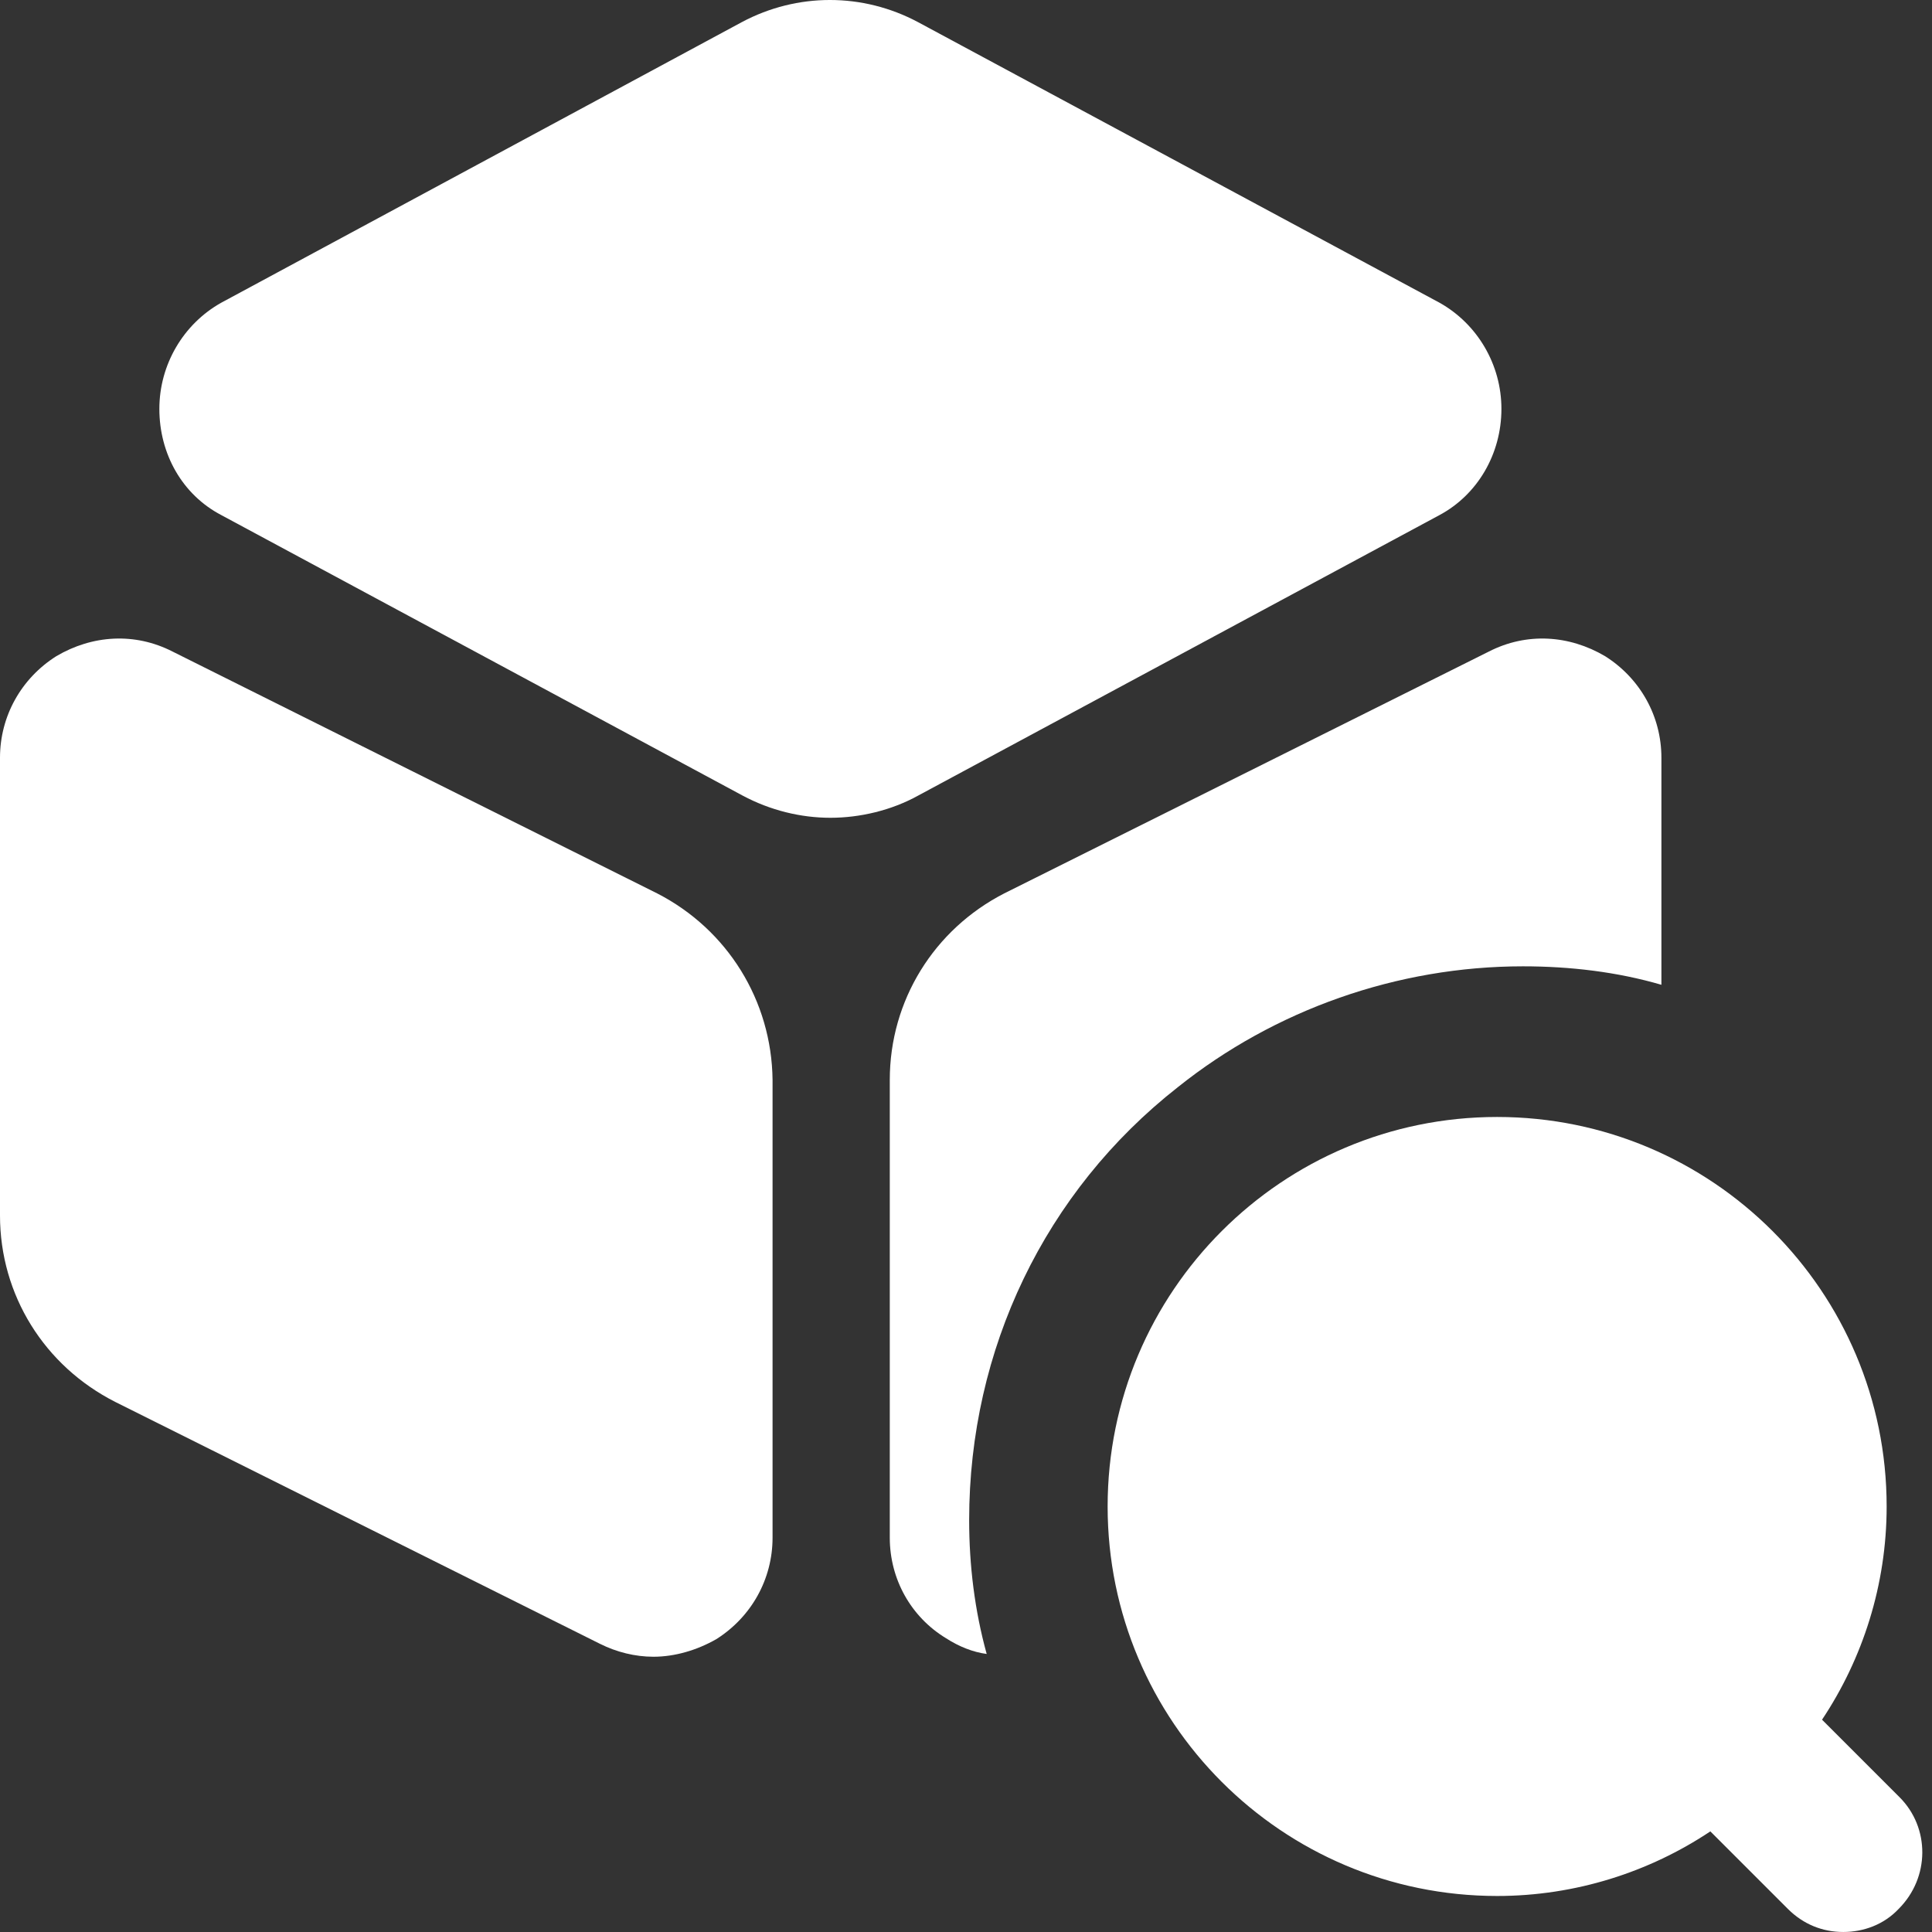 <svg xmlns="http://www.w3.org/2000/svg" fill="none" viewBox="0 0 120 120" height="120" width="120">
<rect x="0" y="0" width="120" height="120" fill="#333333" stroke="none"/>
<path fill="white" d="M89.415 18.804L57.023 1.376C53.584 -0.459 49.513 -0.459 46.073 1.376L13.739 18.804C11.389 20.123 9.898 22.645 9.898 25.397C9.898 28.206 11.332 30.729 13.739 31.99L46.131 49.418C47.851 50.336 49.742 50.794 51.577 50.794C53.412 50.794 55.361 50.336 57.023 49.418L89.415 31.99C91.765 30.729 93.256 28.206 93.256 25.397C93.256 22.645 91.765 20.123 89.415 18.804Z"></path>
<path fill="white" d="M40.819 55.491L10.721 40.471C8.37 39.267 5.733 39.439 3.497 40.757C1.319 42.133 0 44.484 0 47.063V75.499C0 80.429 2.752 84.844 7.166 87.08L37.264 102.1C38.296 102.616 39.443 102.903 40.589 102.903C41.908 102.903 43.284 102.501 44.488 101.813C46.666 100.437 47.985 98.087 47.985 95.507V67.072C47.928 62.141 45.176 57.727 40.819 55.491Z"></path>
<path fill="white" d="M103.193 47.063V61.167C100.441 60.364 97.518 60.02 94.594 60.02C86.797 60.02 79.172 62.715 73.153 67.53C64.897 74.008 60.196 83.812 60.196 94.418C60.196 97.227 60.54 100.036 61.285 102.731C60.425 102.616 59.565 102.272 58.763 101.756C56.584 100.437 55.266 98.087 55.266 95.507V67.072C55.266 62.141 58.017 57.727 62.374 55.491L92.473 40.471C94.823 39.267 97.46 39.439 99.696 40.757C101.875 42.133 103.193 44.484 103.193 47.063Z"></path>
<path fill="white" d="M117.986 111.629L113.17 106.813C115.693 103.029 117.183 98.443 117.183 93.57C117.183 80.212 106.348 69.377 92.99 69.377C79.632 69.377 68.797 80.212 68.797 93.57C68.797 106.928 79.632 117.763 92.99 117.763C97.863 117.763 102.449 116.273 106.233 113.75L111.049 118.566C112.023 119.54 113.227 119.999 114.489 119.999C115.75 119.999 117.011 119.54 117.928 118.566C119.878 116.617 119.878 113.521 117.986 111.629Z"></path>
</svg>
